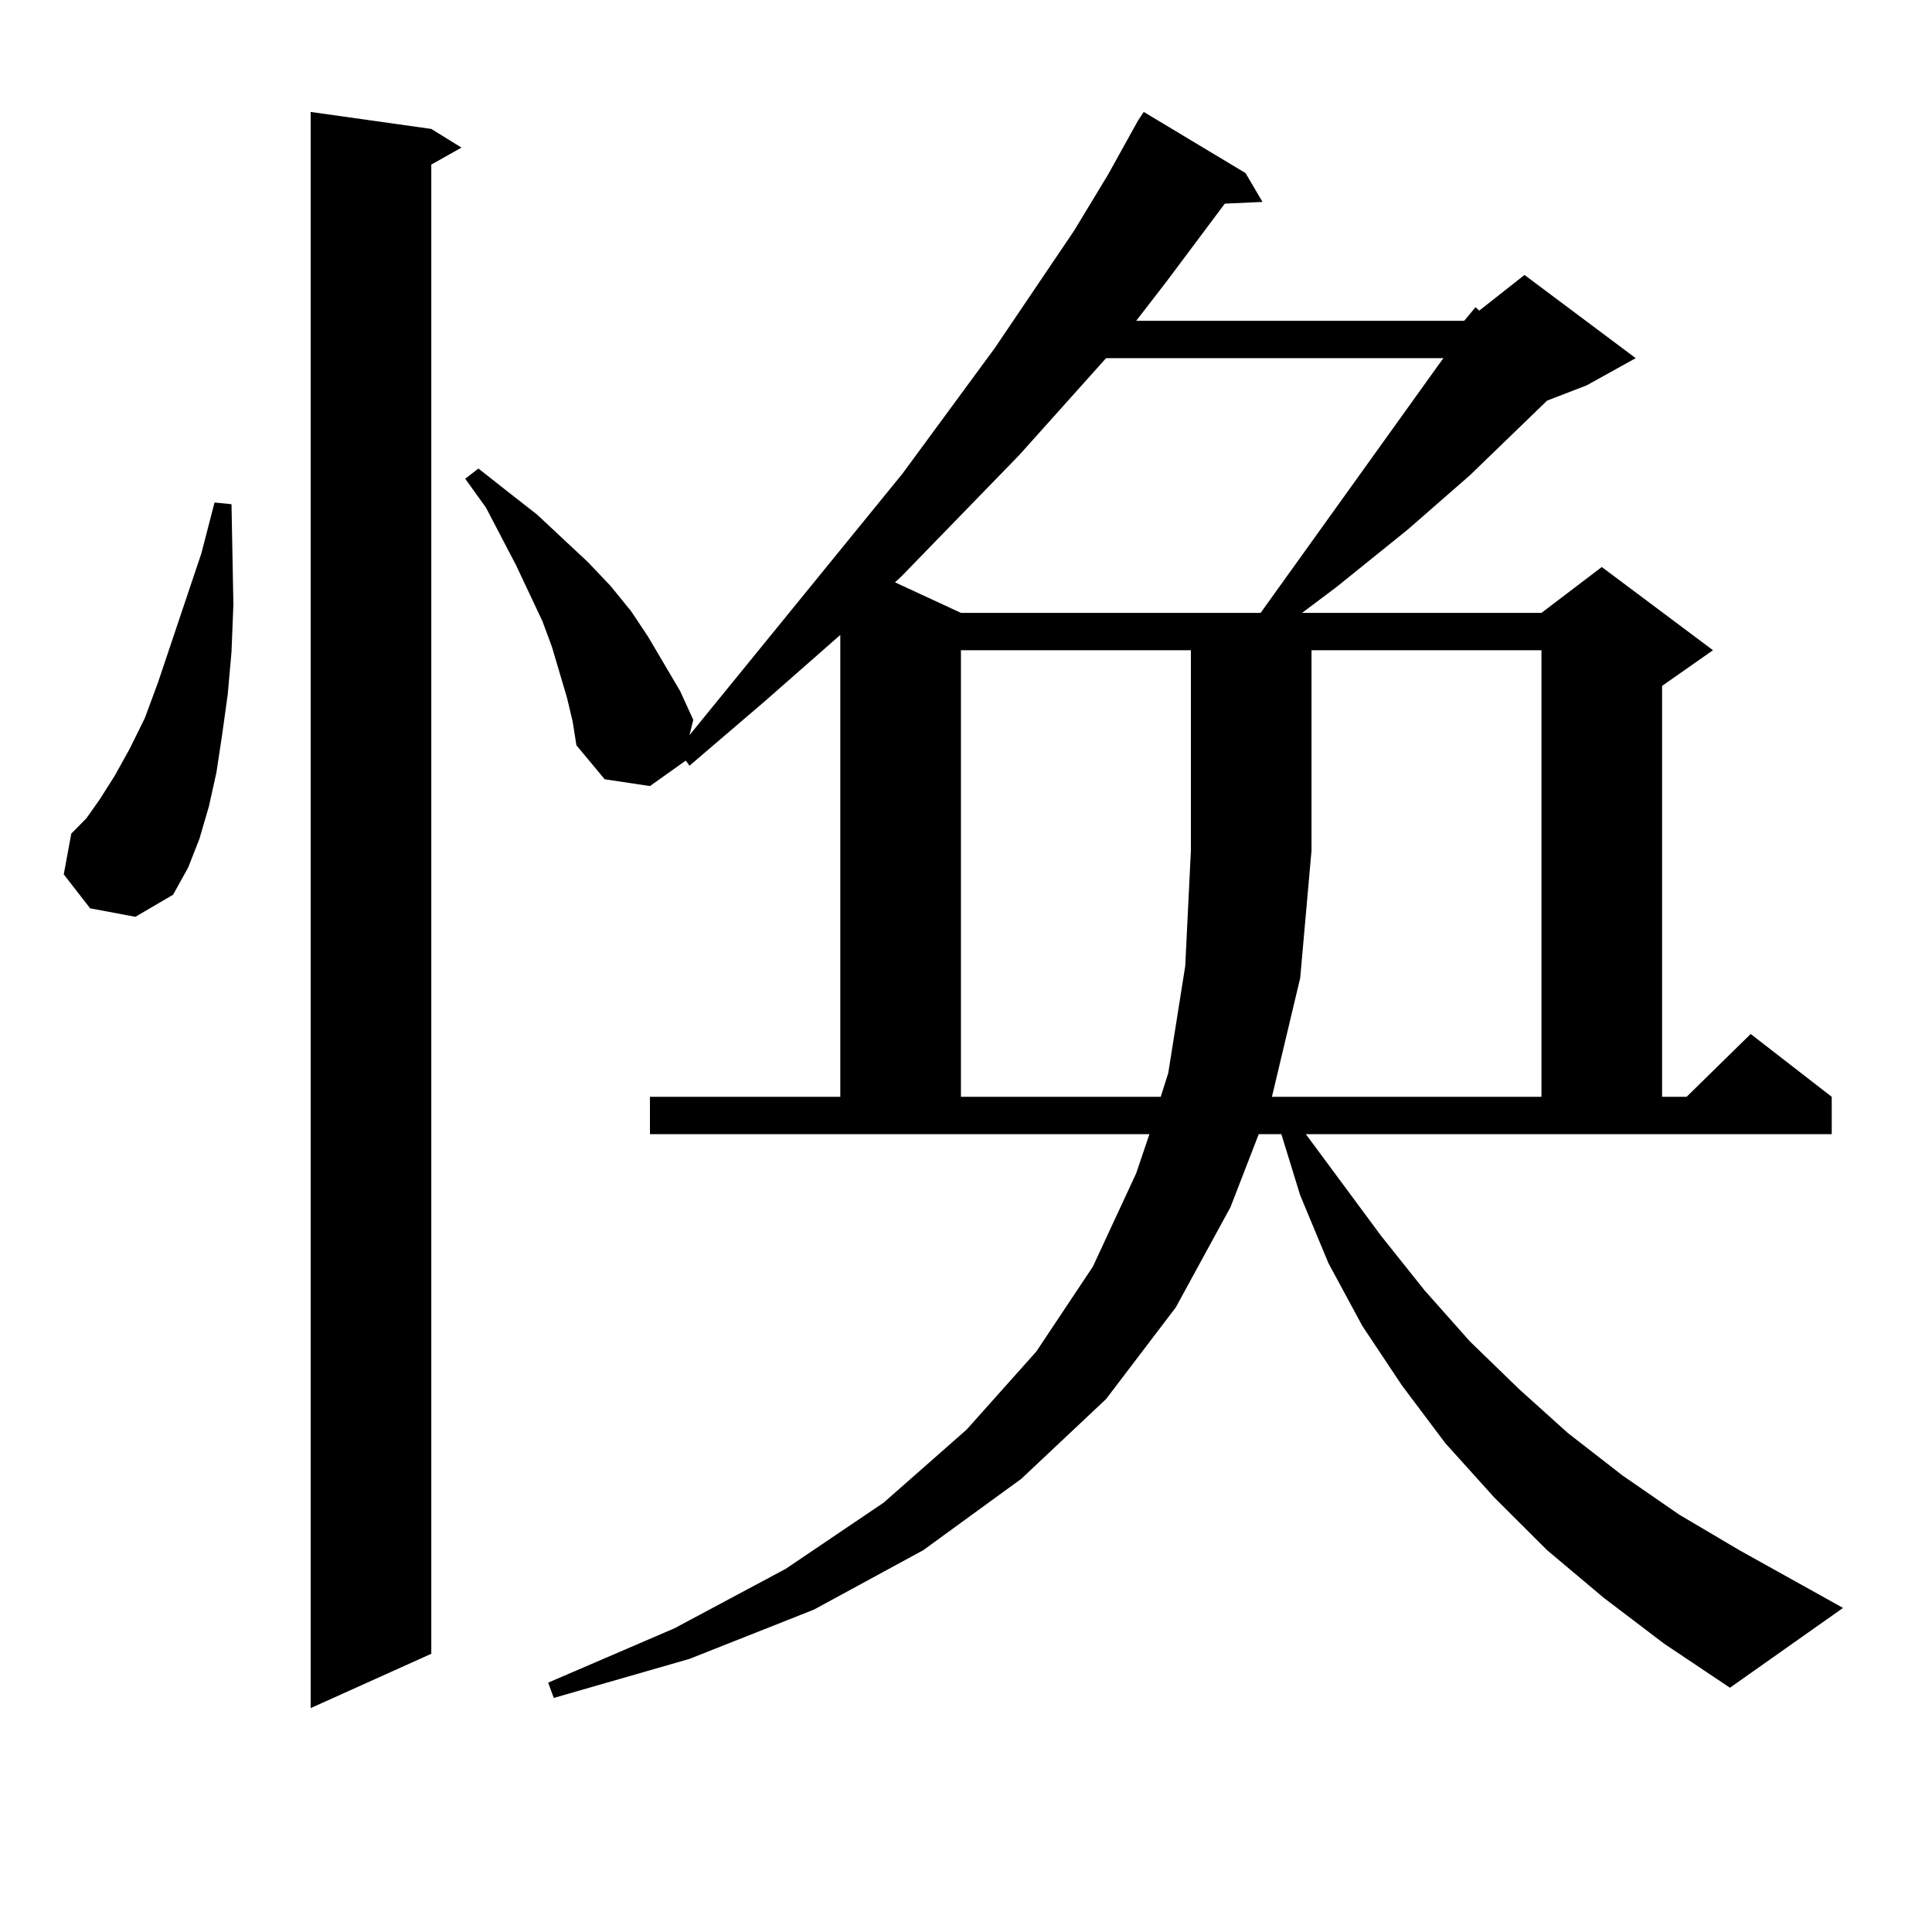 <?xml version="1.0" encoding="utf-8"?>
<!-- Generator: Adobe Illustrator 16.0.0, SVG Export Plug-In . SVG Version: 6.00 Build 0)  -->
<!DOCTYPE svg PUBLIC "-//W3C//DTD SVG 1.1//EN" "http://www.w3.org/Graphics/SVG/1.1/DTD/svg11.dtd">
<svg version="1.1" id="图层_1" xmlns="http://www.w3.org/2000/svg" xmlns:xlink="http://www.w3.org/1999/xlink" x="0px" y="0px"
	 width="1000px" height="1000px" viewBox="0 0 1000 1000" enable-background="new 0 0 1000 1000" xml:space="preserve">
<path d="M46.657,470.148L32.999,452.57l3.902-21.094l7.805-7.91l6.829-9.668l7.805-12.305l7.805-14.063l7.805-15.82l6.829-18.457
	l22.438-66.797l6.829-26.367l8.78,0.879l0.976,51.855l-0.976,24.609l-1.951,21.973l-2.927,21.094l-2.927,19.336l-3.902,17.578
	l-4.878,16.699l-5.854,14.941l-7.805,14.063l-19.512,11.426L46.657,470.148z M223.238,66.73l15.609,9.668l-15.609,8.789v770.801
	l-62.438,28.125V57.941L223.238,66.73z M757.859,166.047l5.854-7.031l1.951,1.758l23.414-18.457l57.56,43.066l-25.365,14.063
	l-20.487,7.91l-39.999,38.672l-32.194,28.125l-37.072,29.883l-17.561,13.184h123.899l31.219-23.73l57.56,43.066l-26.341,18.457
	v212.695h12.683l33.17-32.52l41.95,32.52v19.336H675.91l39.023,52.734l22.438,28.125l23.414,26.367l25.365,24.609l25.365,22.852
	l28.292,21.973l29.268,20.215l31.219,18.457l53.657,29.883l-58.535,41.309l-34.146-22.852l-31.219-23.73l-29.268-24.609
	l-27.316-27.246l-25.365-28.125l-22.438-29.883l-20.487-30.762l-17.561-32.52l-14.634-35.156l-9.756-31.641h-11.707l-14.634,37.793
	l-28.292,51.855l-36.097,47.461l-43.901,41.309l-50.73,36.914l-56.584,30.762l-64.389,25.488l-70.242,20.215l-2.927-7.91
	l65.364-28.125l57.56-30.762l50.73-34.277l42.926-37.793l36.097-40.43l29.268-43.945l22.438-48.34l6.829-20.215h-258.53v-19.336
	h98.534V328.645l-39.023,34.277l-39.023,33.398l-1.951-2.637l-18.536,13.184l-23.414-3.516l-14.634-17.578l-1.951-12.305
	l-2.927-12.305l-7.805-26.367l-4.878-13.184l-13.658-29.004l-15.609-29.883l-10.731-14.941l6.829-5.273l15.609,12.305l14.634,11.426
	l26.341,24.609l11.707,12.305l10.731,13.184l8.78,13.184l16.585,28.125l6.829,14.941l-1.951,7.91l110.241-135.352l47.804-65.039
	l40.975-60.645l17.561-29.004l15.609-28.125l2.927-4.395l52.682,31.641l8.78,14.941l-19.512,0.879l-30.243,40.43l-15.609,20.215
	H757.859z M572.498,185.383l-44.877,50.098l-61.462,63.281l-2.927,2.637l34.146,15.82h155.118l92.681-129.199l1.951-2.637H572.498z
	 M497.378,336.555v231.152H600.79l3.902-12.305l8.78-55.371l2.927-59.766V336.555H497.378z M678.837,336.555v103.711l-5.854,65.918
	l-14.634,61.523h139.509V336.555H678.837z"/>
</svg>
